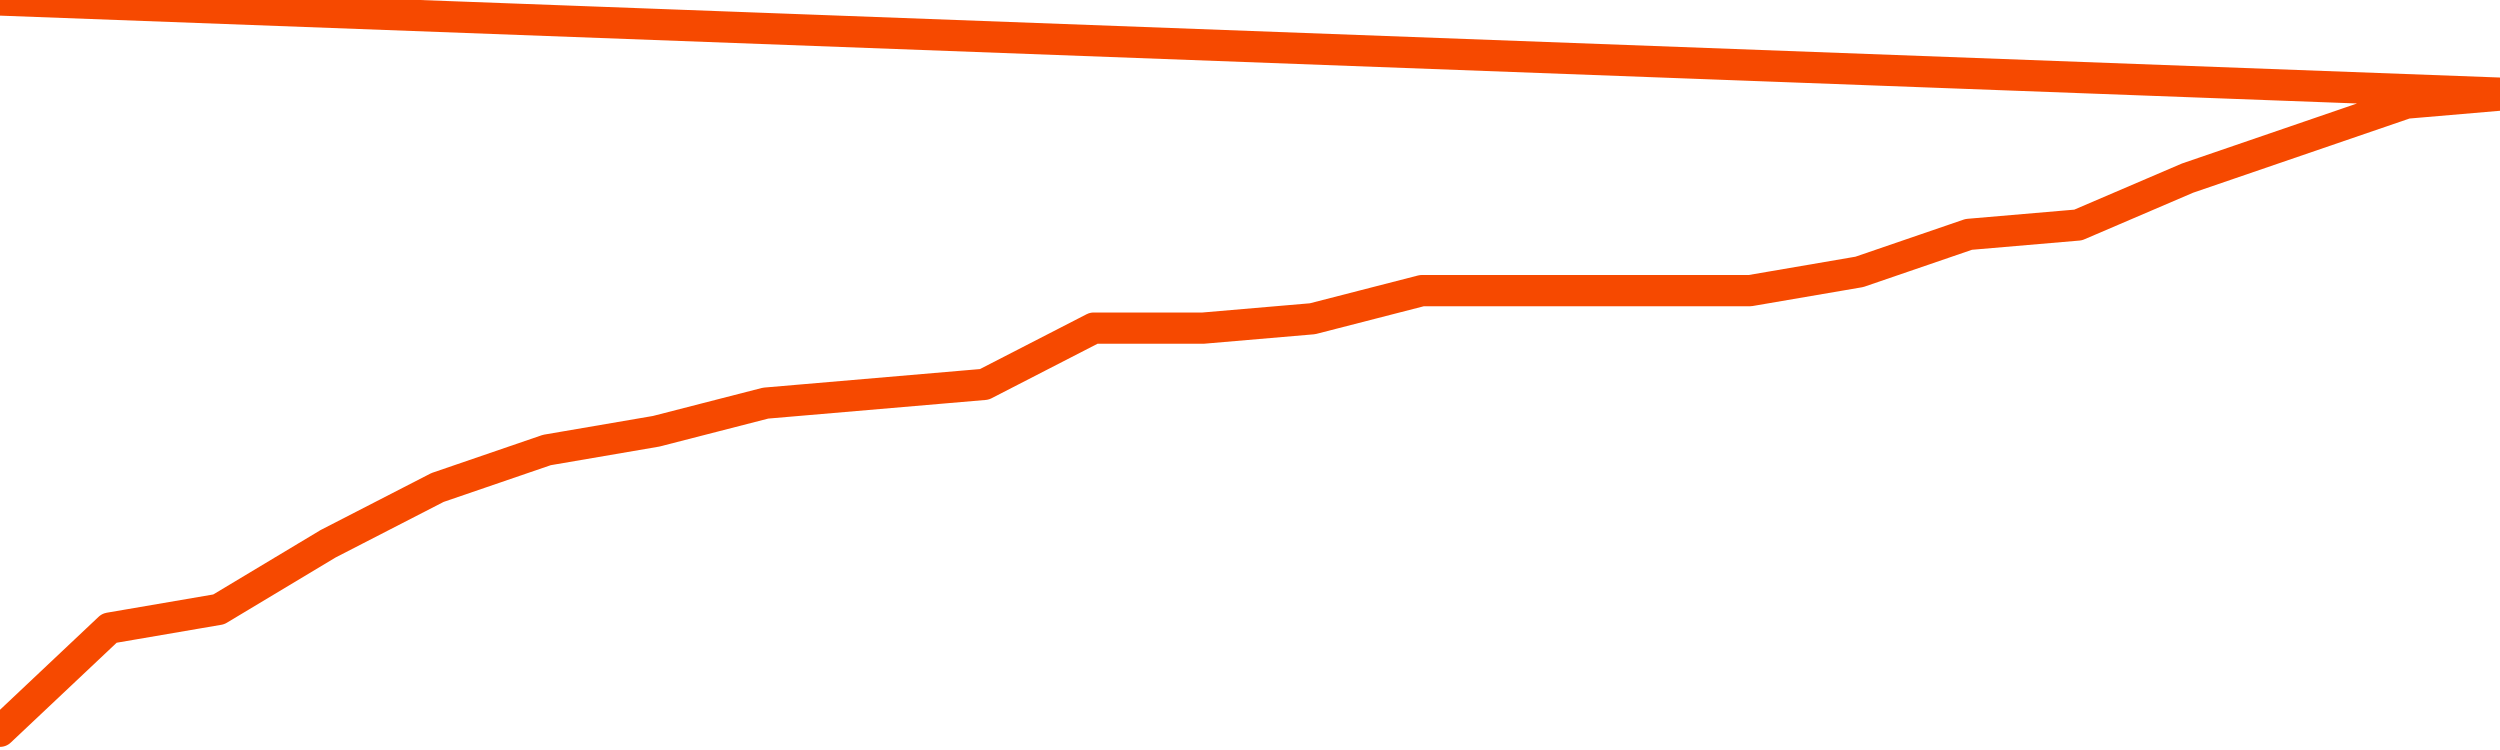       <svg
        version="1.1"
        xmlns="http://www.w3.org/2000/svg"
        width="80"
        height="24"
        viewBox="0 0 80 24">
        <path
          fill="url(#gradient)"
          fill-opacity="0.56"
          stroke="none"
          d="M 0,26 0.0,23.4 3.5,20.1 7.0,19.5 10.5,17.4 14.0,15.6 17.5,14.4 21.0,13.8 24.5,12.9 28.0,12.6 31.5,12.3 35.0,10.5 38.5,10.5 42.0,10.2 45.5,9.3 49.0,9.3 52.5,9.3 56.0,9.3 59.5,8.7 63.0,7.5 66.5,7.2 70.0,5.7 73.5,4.5 77.0,3.3 80.5,3.0 82,26 Z"
        />
        <path
          fill="none"
          stroke="#F64900"
          stroke-width="1"
          stroke-linejoin="round"
          stroke-linecap="round"
          d="M 0.0,23.4 3.5,20.1 7.0,19.5 10.5,17.4 14.0,15.6 17.5,14.4 21.0,13.8 24.5,12.9 28.0,12.6 31.5,12.3 35.0,10.5 38.5,10.5 42.0,10.2 45.5,9.3 49.0,9.3 52.5,9.3 56.0,9.3 59.5,8.7 63.0,7.5 66.5,7.2 70.0,5.7 73.5,4.5 77.0,3.3 80.5,3.0.join(' ') }"
        />
      </svg>
